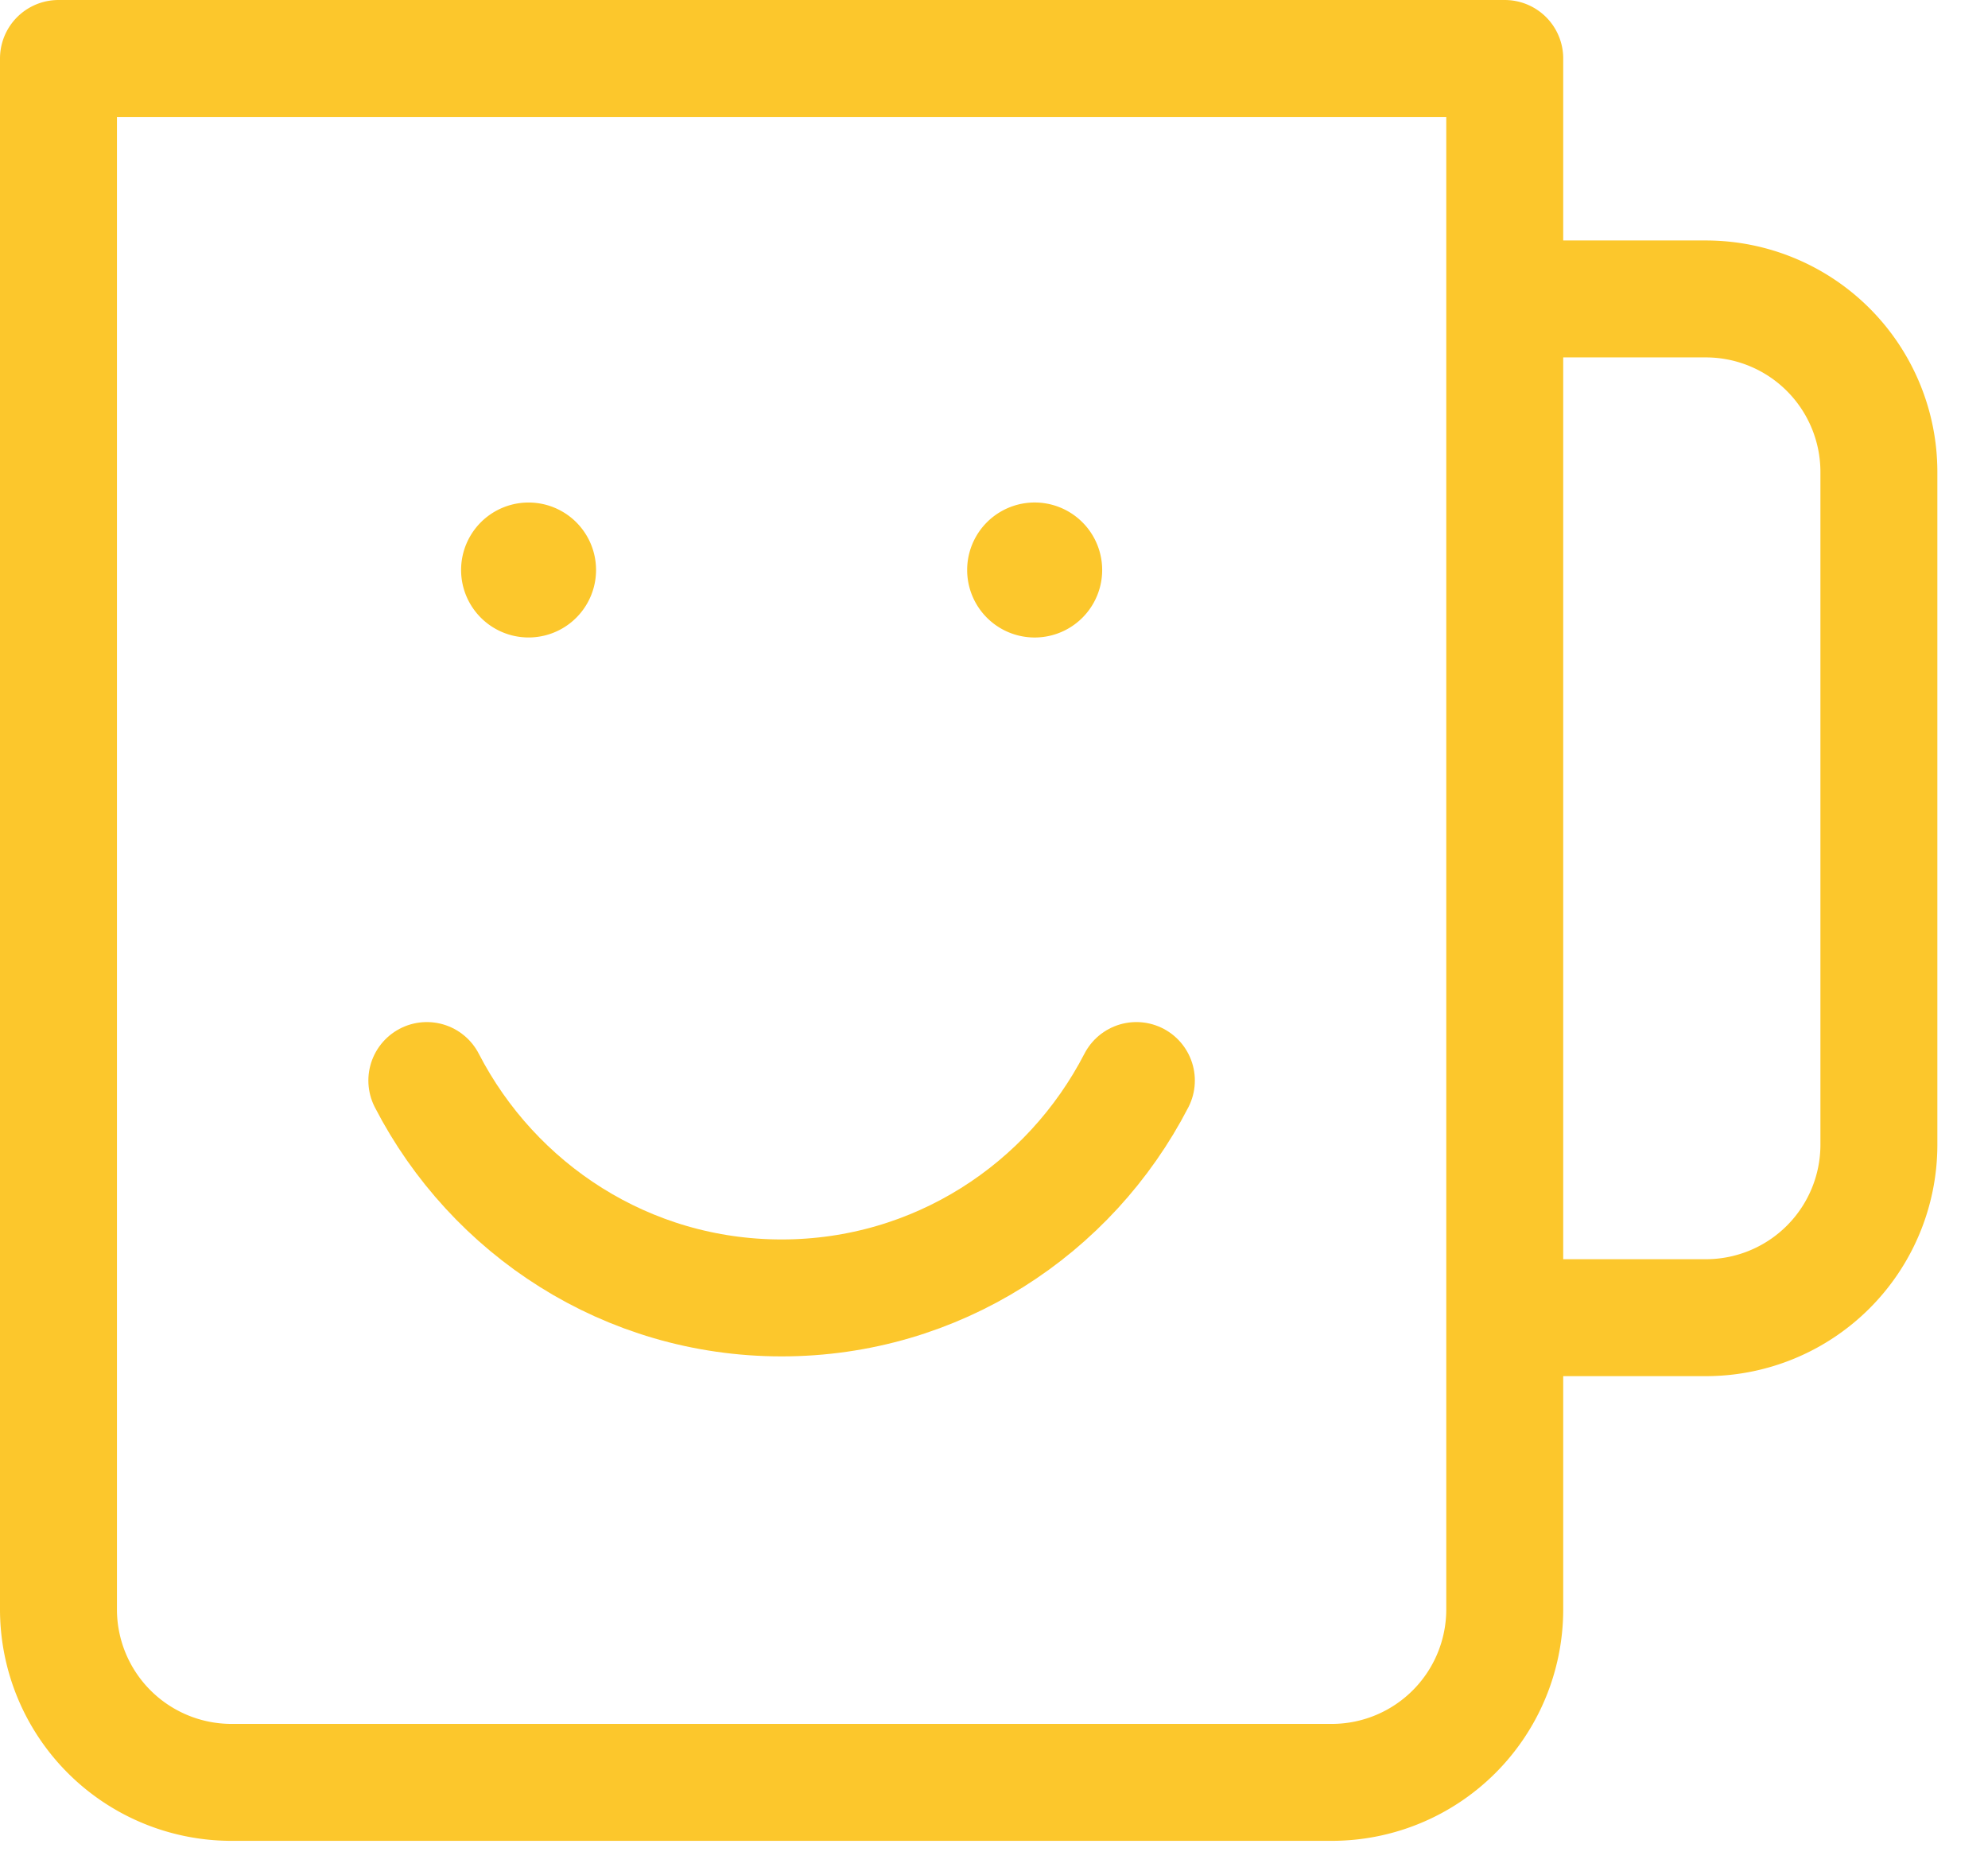 <svg xmlns="http://www.w3.org/2000/svg" width="34" height="32" viewBox="0 0 34 32"><title>icn no stress 2</title><g fill="none" fill-rule="evenodd"><path d="M1 24.585V1h24.735v26.535a2.959 2.959 0 0 1-2.95 2.95H3.95A2.96 2.96 0 0 1 1 27.536v-2.95zM26.233 5.113h2.95a2.96 2.96 0 0 1 2.951 2.95v11.524a2.959 2.959 0 0 1-2.95 2.95h-2.95" stroke="#fcc72c" stroke-width="2" stroke-linecap="round" stroke-linejoin="round"/><path d="M18.85 9.749a1.154 1.154 0 1 1-2.309 0 1.154 1.154 0 0 1 2.309 0m-10.964 0a1.154 1.154 0 1 0 2.308 0 1.154 1.154 0 0 0-2.308 0" fill="#fcc72c"/><path d="M7.3 18.481c1.137 2.203 3.419 3.718 6.068 3.718 2.65 0 4.93-1.515 6.067-3.718" stroke="#fcc72c" stroke-width="2" stroke-linecap="round" stroke-linejoin="round"/></g></svg>